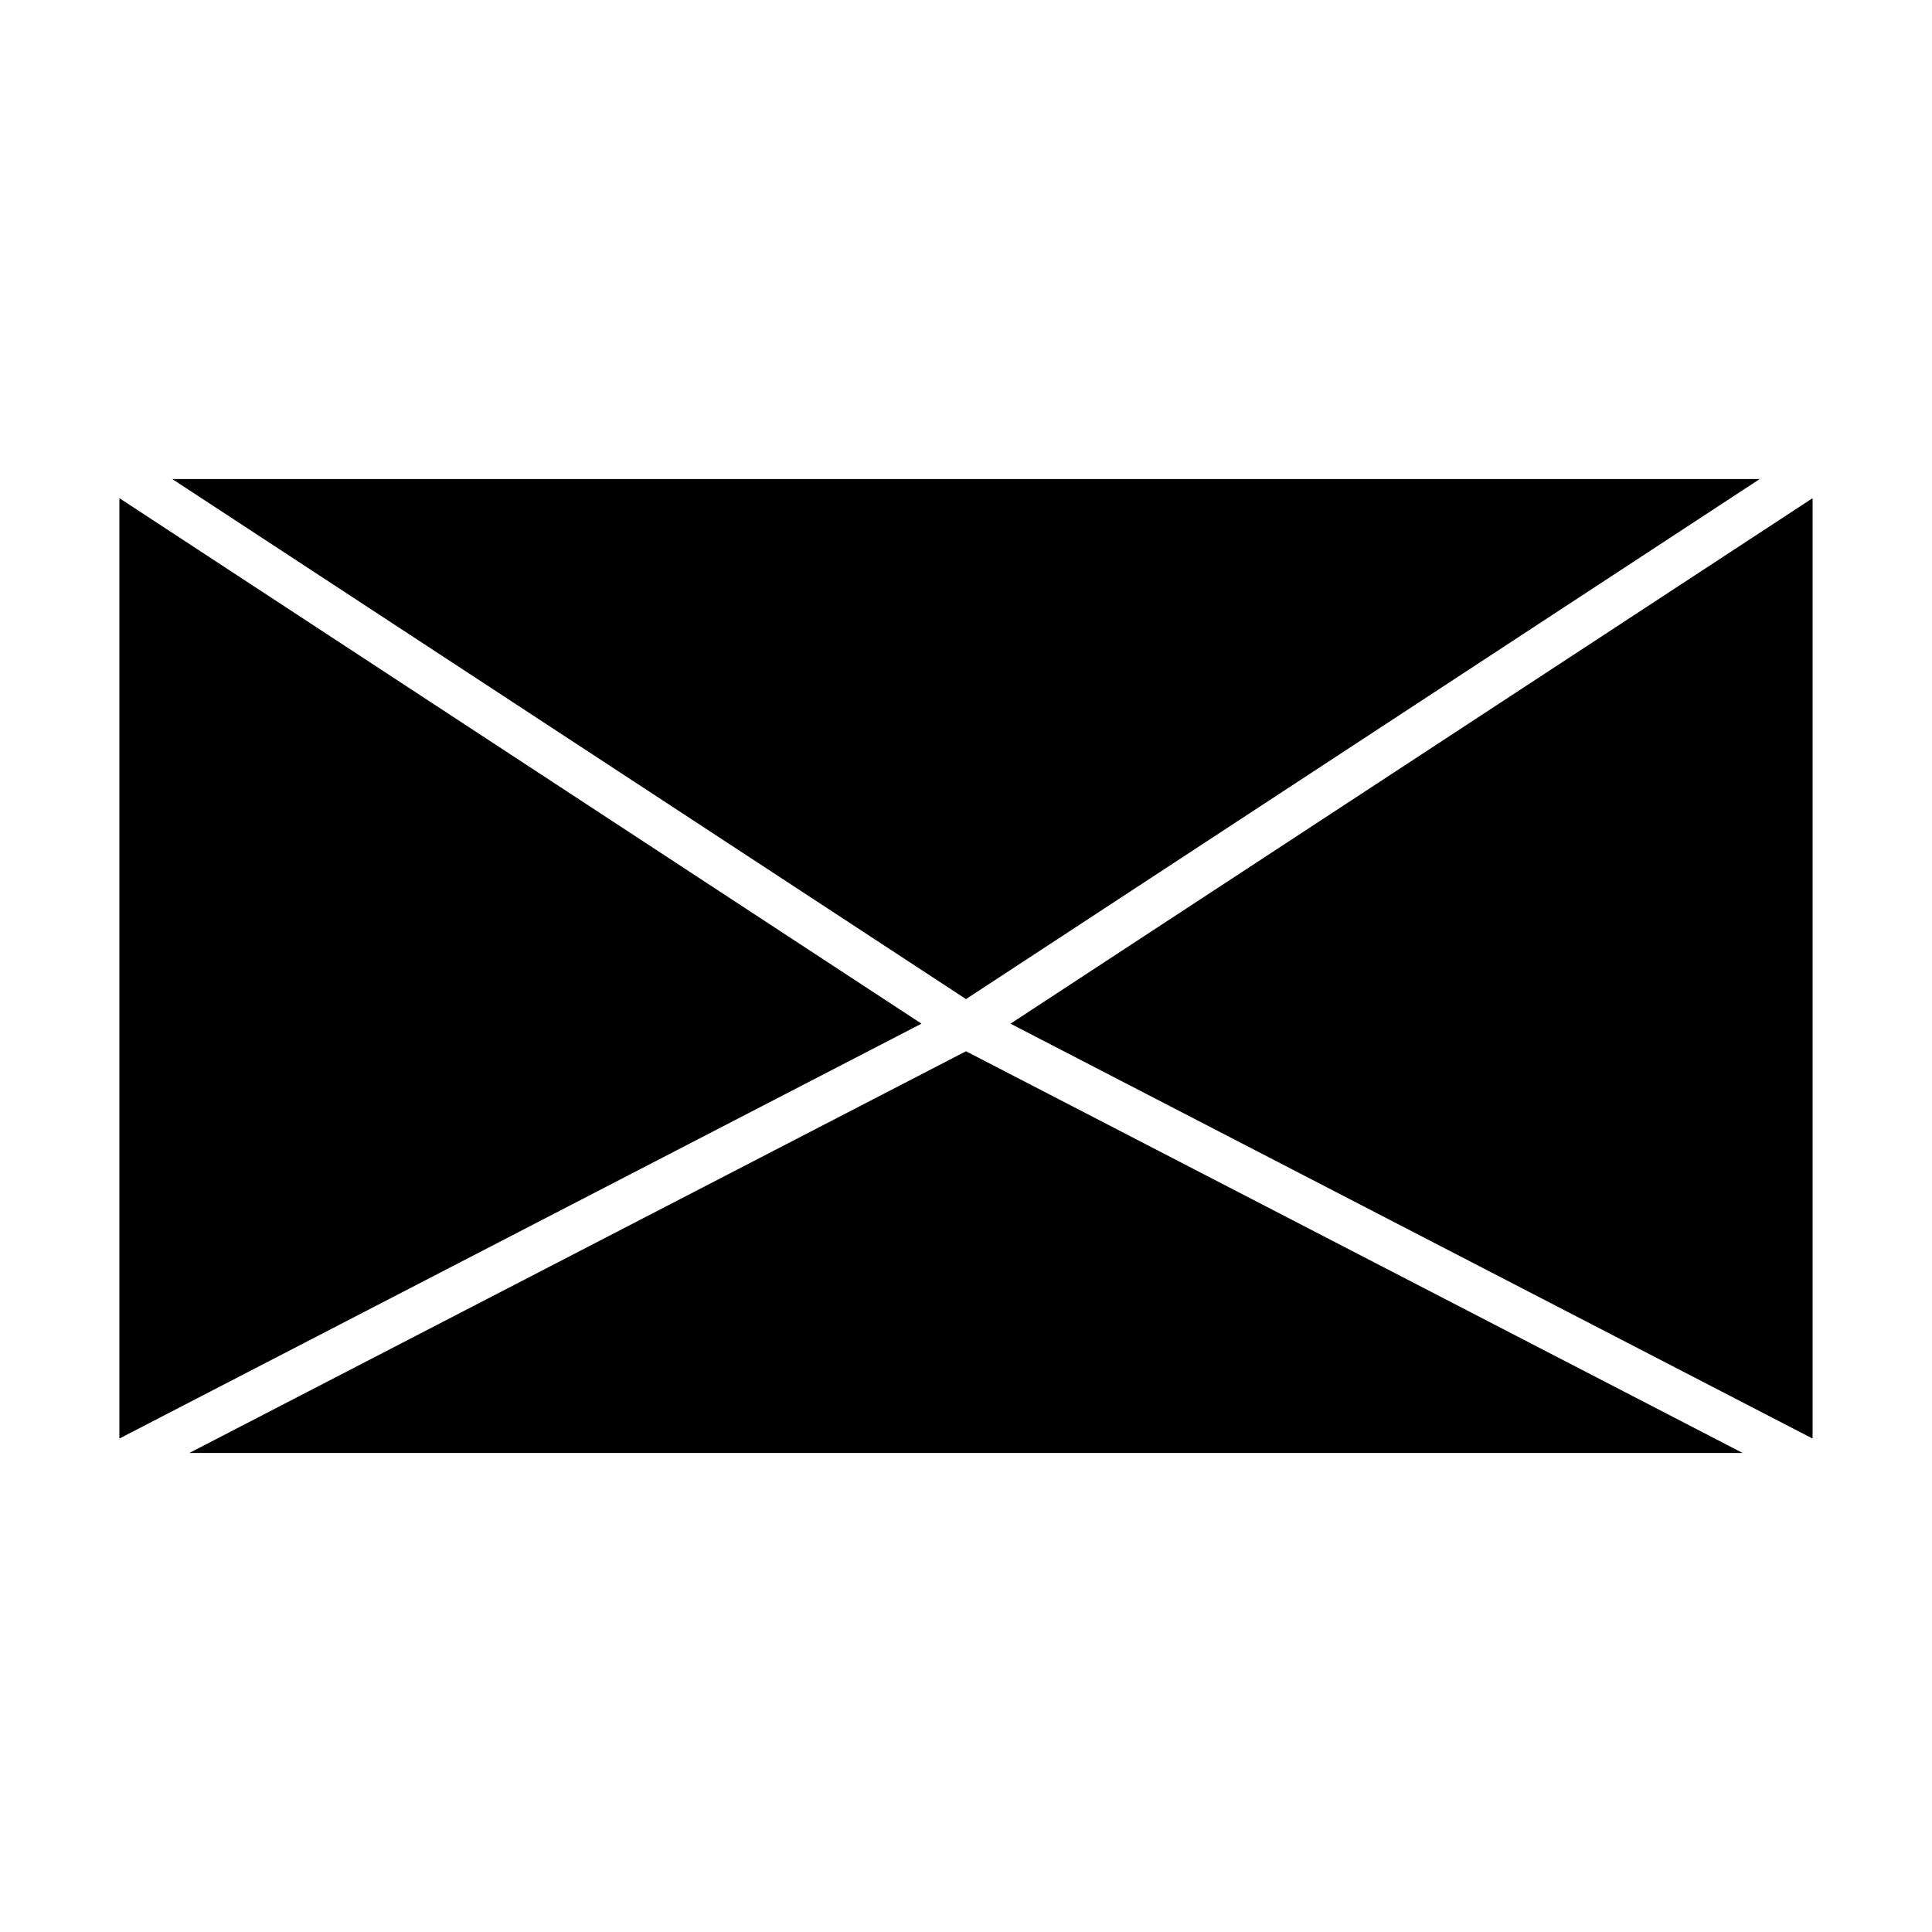 <?xml version="1.0" encoding="UTF-8"?>
<!-- Uploaded to: ICON Repo, www.svgrepo.com, Generator: ICON Repo Mixer Tools -->
<svg fill="#000000" width="800px" height="800px" version="1.1" viewBox="144 144 512 512" xmlns="http://www.w3.org/2000/svg">
 <path d="m175.64 276.02 212.56 139.26-212.56 109.95zm224.36 132.75-210.35-137.82h420.7zm0 13.824 205.83 106.46h-411.66zm11.793-7.309 212.56-139.26v249.21z"/>
</svg>